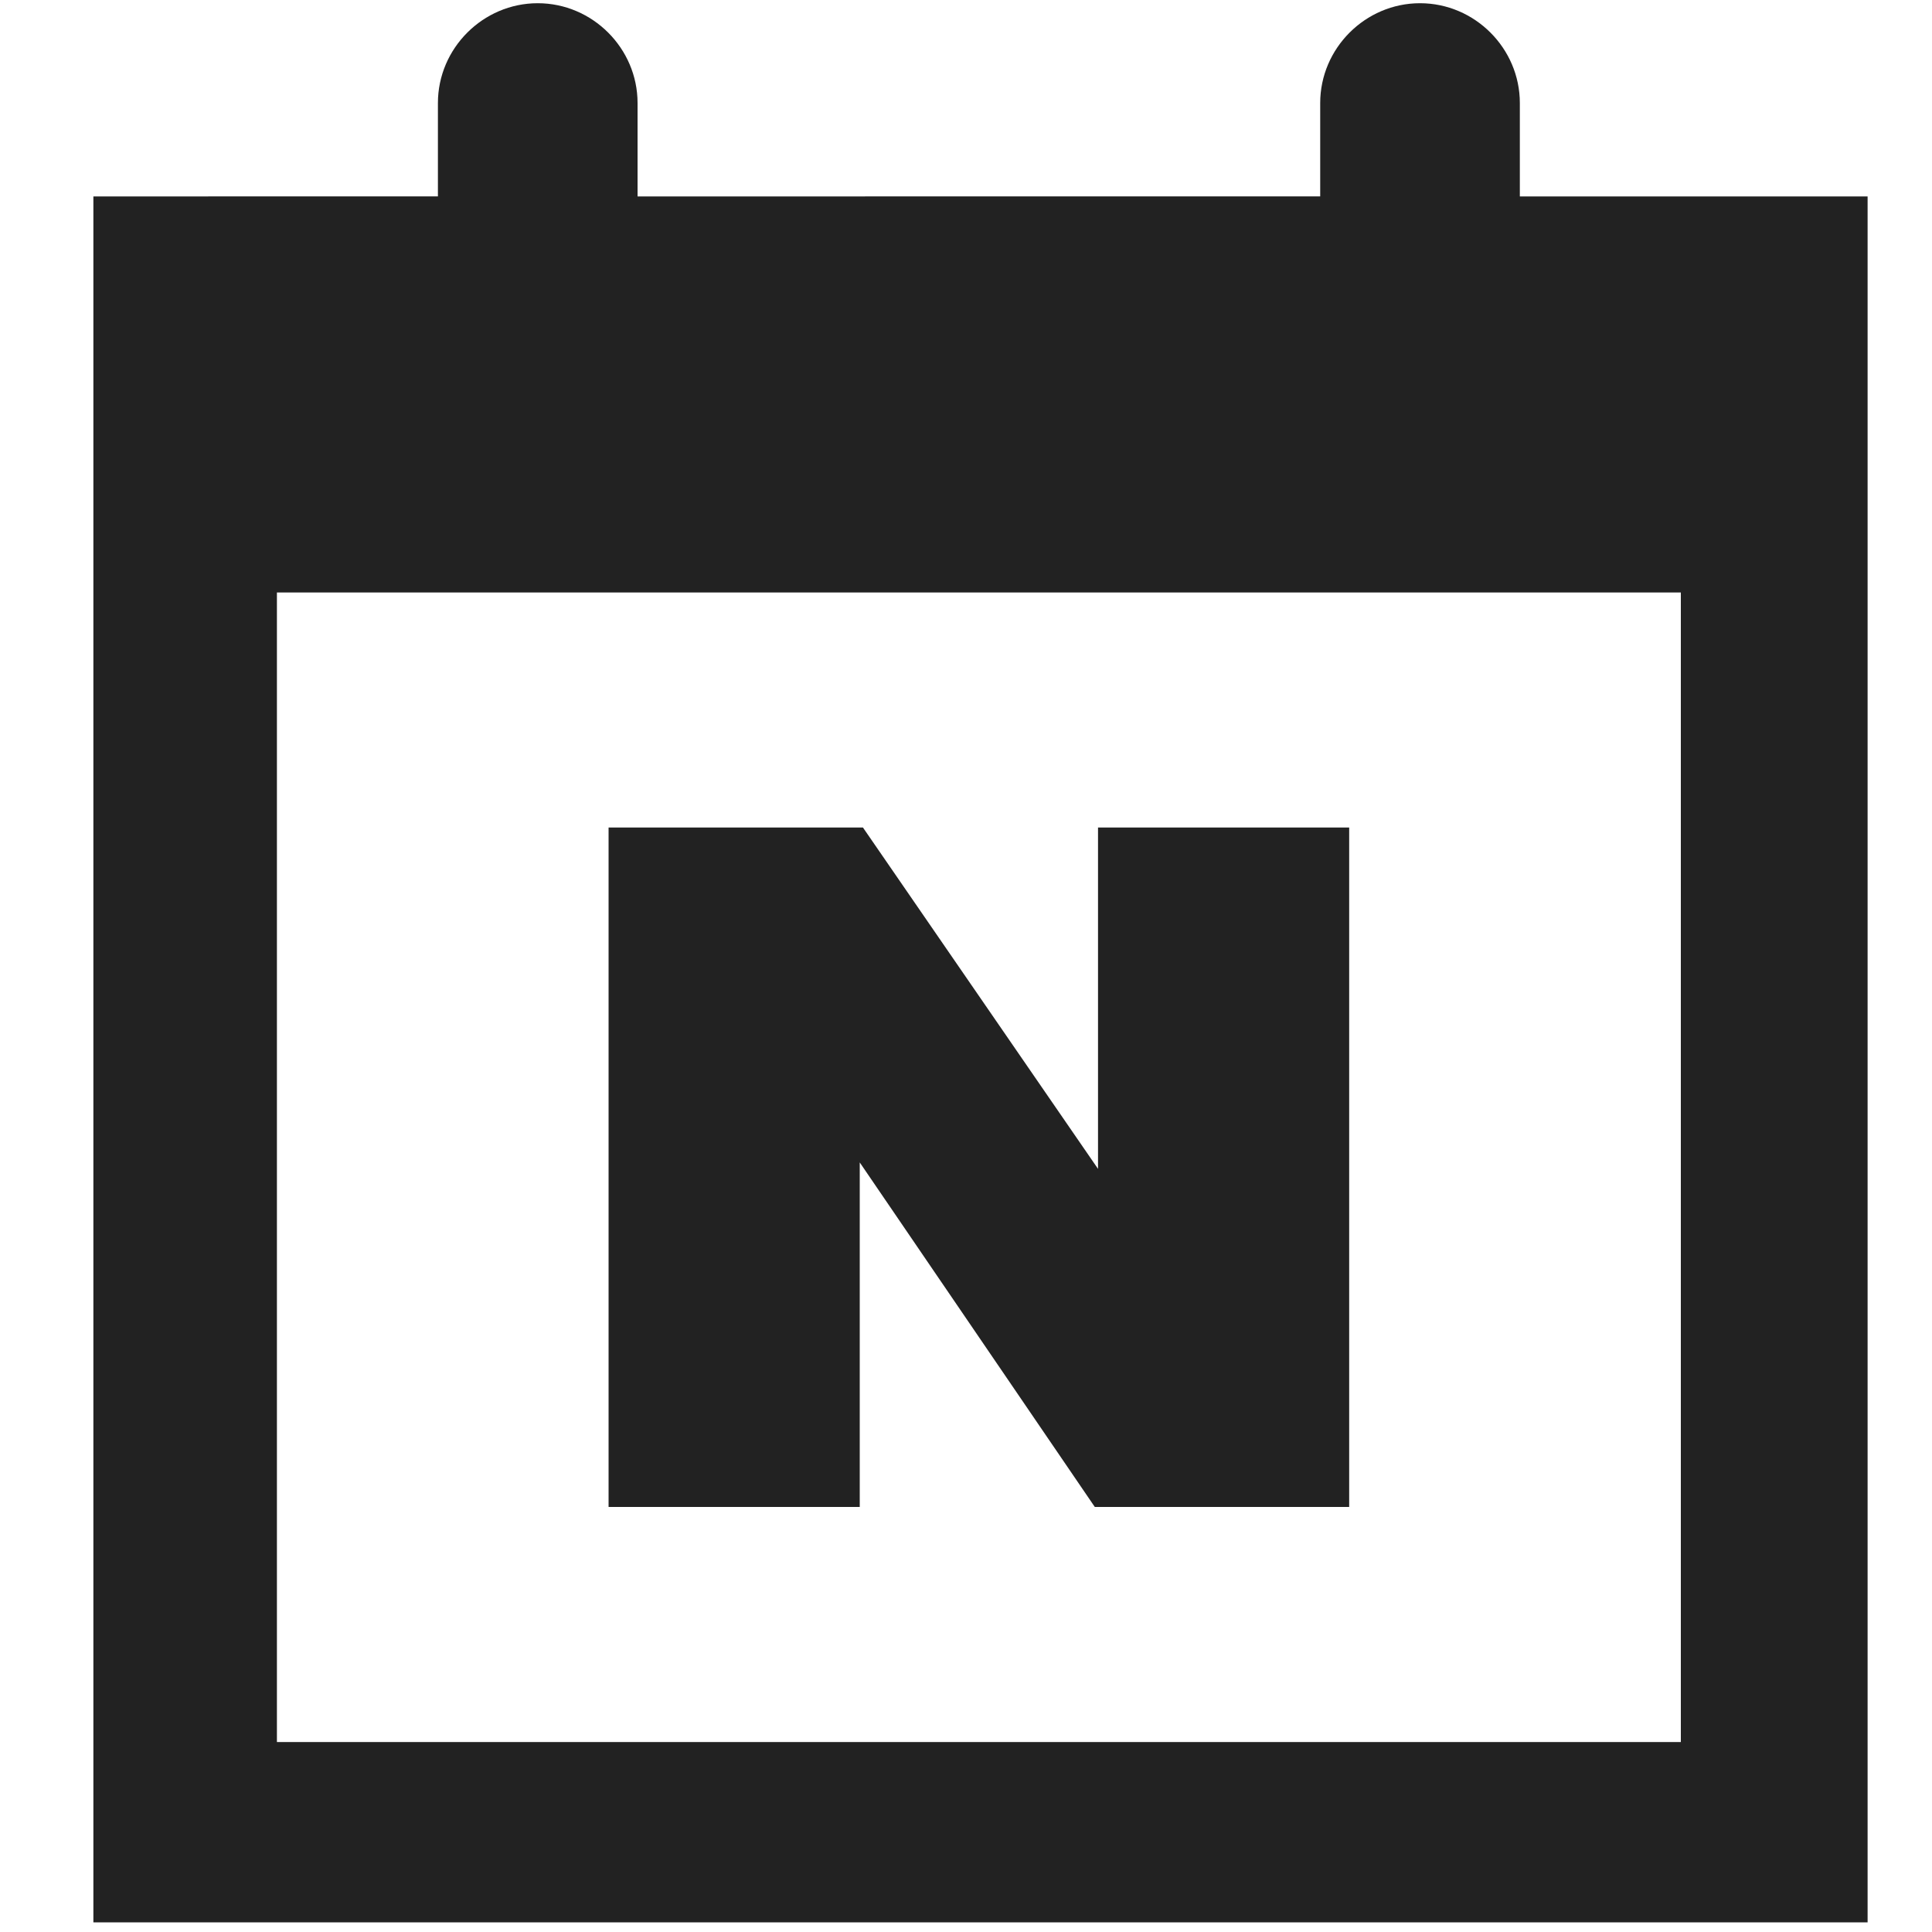 <?xml version="1.0" encoding="utf-8"?>
<!-- Generator: Adobe Illustrator 26.1.0, SVG Export Plug-In . SVG Version: 6.00 Build 0)  -->
<svg version="1.1" id="레이어_1" xmlns="http://www.w3.org/2000/svg" xmlns:xlink="http://www.w3.org/1999/xlink" x="0px"
	 y="0px" viewBox="0 0 60 60" width="30px" height="30px" style="enable-background:new 0 0 60 60;" xml:space="preserve">
<style type="text/css">
	.st0{fill:#222222;}
</style>
<g>
	<g>
		<g>
			<g>
				<path class="st0" d="M47.2,6.1V3.2c0-1.7-1.4-3.1-3.1-3.1c-1.7,0-3.1,1.4-3.1,3.1v2.9H19.8V3.2c0-1.7-1.4-3.1-3.1-3.1
					s-3.1,1.4-3.1,3.1v2.9H2.9v53.6H58V6.1H47.2z M52.2,54.1H8.6V18.4h43.6C52.2,18.4,52.2,54.1,52.2,54.1z"/>
			</g>
		</g>
		<g>
			<polygon class="st0" points="34.1,25.7 34.1,36.3 26.8,25.7 18.9,25.7 18.9,46.8 26.7,46.8 26.7,36.1 34,46.8 41.9,46.8 
				41.9,25.7 			"/>
		</g>
	</g>
</g>
</svg>
